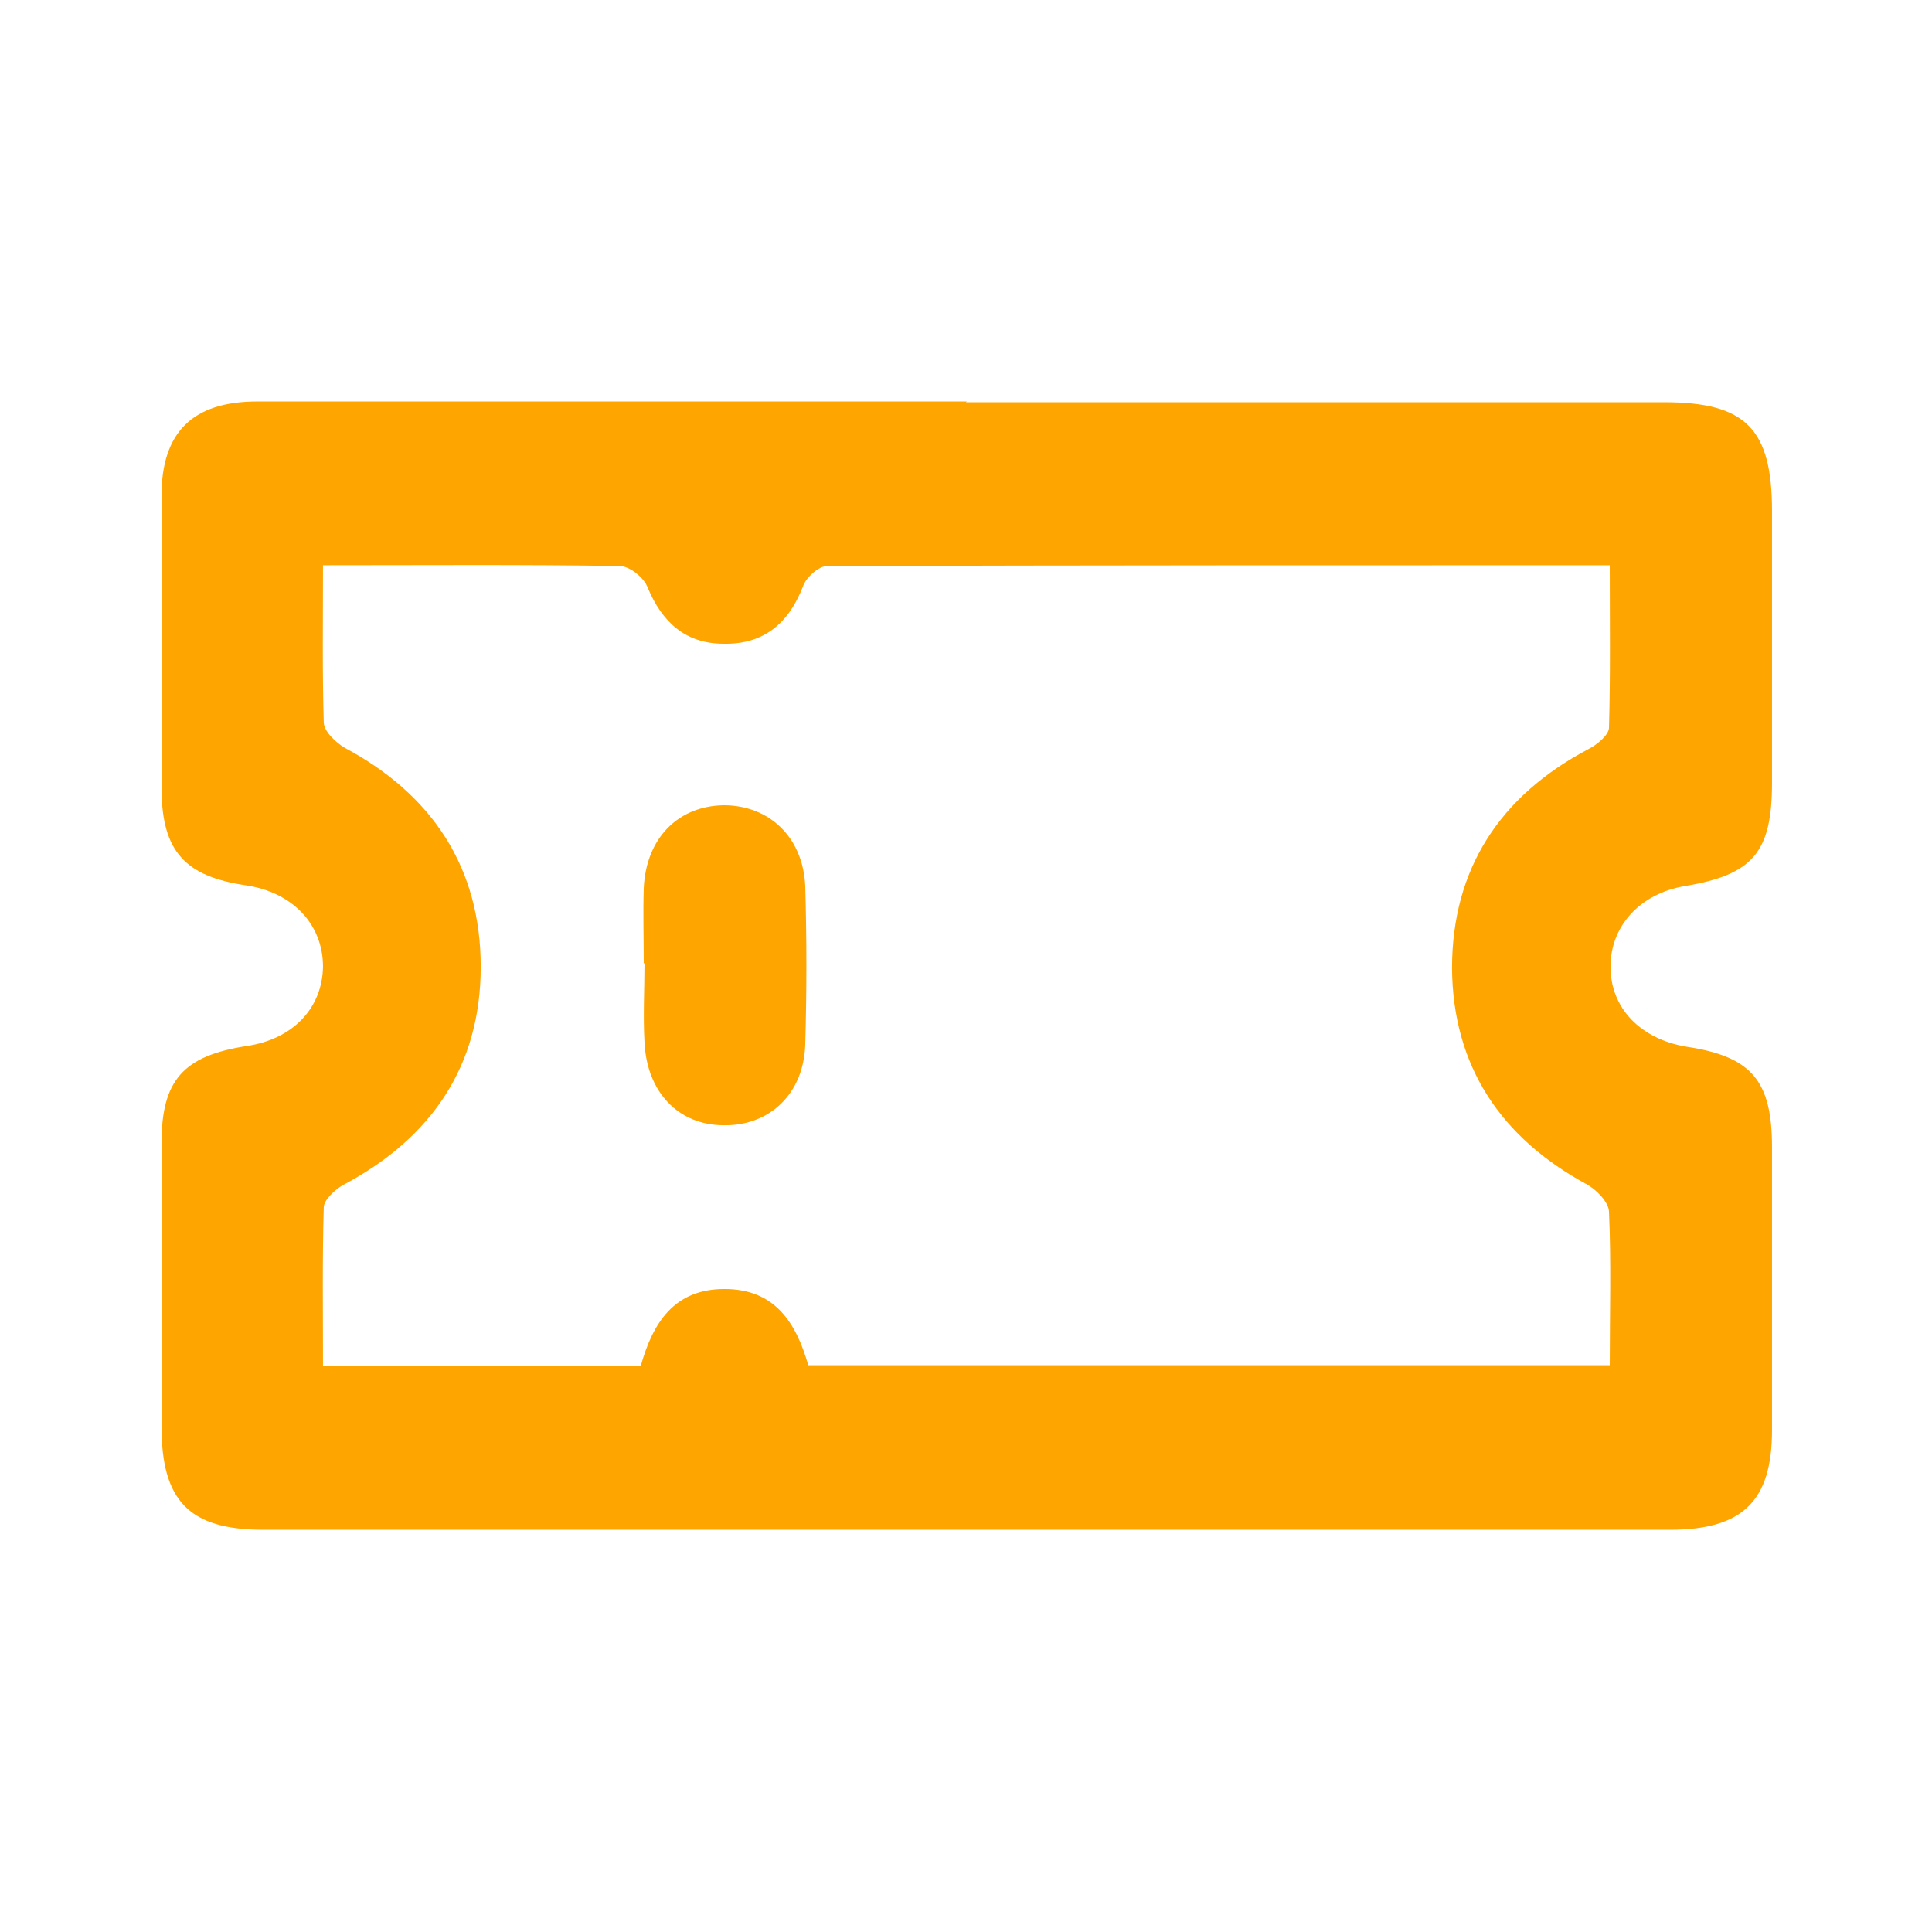 <?xml version="1.0" encoding="UTF-8"?>
<svg id="Layer_1" data-name="Layer 1" xmlns="http://www.w3.org/2000/svg" version="1.1" viewBox="0 0 256 256">
  <defs>
    <style>
      .cls-1 {
        fill: none;
      }

      .cls-1, .cls-2 {
        stroke-width: 0px;
      }

      .cls-2 {
        fill: #FFA500;
      }
    </style>
  </defs>
  <g id="img">
    <path class="cls-2" d="M128,53.3c30.8,0,61.6,0,92.5,0,10.8,0,14.3,3.5,14.3,14.4,0,12,0,24,0,36,0,9.2-2.5,12.2-11.5,13.7-6,1-9.9,5.3-9.9,10.7,0,5.5,4,9.6,10.1,10.6,8.6,1.3,11.3,4.5,11.3,13.3,0,12.5,0,25,0,37.5,0,9.4-3.9,13.2-13.5,13.2-62.1,0-124.3,0-186.4,0-9.8,0-13.5-3.8-13.5-13.7,0-12.5,0-25,0-37.5,0-8.4,2.9-11.6,11.3-12.9,6.1-.9,10-5,10.1-10.5,0-5.6-4-9.9-10.3-10.8-8-1.2-11-4.5-11.1-12.6,0-13,0-26,0-39,0-8.4,4.1-12.5,12.7-12.5,31.3,0,62.6,0,94,0ZM42.8,74.7c0,7.4-.1,14.2.1,21,0,1.2,1.6,2.7,2.8,3.4,11.6,6.2,18,15.9,18,29,0,13.1-6.5,22.7-18.2,28.9-1.1.6-2.6,2-2.6,3-.2,6.9-.1,13.9-.1,21h42.1c1.6-5.7,4.4-10.2,11.1-10.2,6.7,0,9.5,4.5,11.1,10.1h106.2c0-7,.2-13.7-.1-20.3,0-1.3-1.7-3-3-3.7-11.4-6.2-17.7-15.7-17.8-28.6,0-13.1,6.3-22.8,18-29,1.2-.6,2.8-1.9,2.8-2.9.2-7.1.1-14.2.1-21.5-35.1,0-69.4,0-103.7.1-1.1,0-2.8,1.5-3.2,2.7-1.9,4.9-5.2,7.7-10.5,7.6-5.1,0-8.2-2.9-10.1-7.5-.5-1.3-2.4-2.8-3.7-2.8-12.8-.2-25.6-.1-39.3-.1Z"/>
    <path class="cls-2" d="M85.3,127.7c0-3.3-.1-6.7,0-10,.3-6.6,4.5-10.9,10.6-11,6,0,10.5,4.2,10.8,10.7.2,7,.2,14,0,21-.2,6.5-4.7,10.8-10.8,10.7-6,0-10.2-4.4-10.5-11-.2-3.5,0-7,0-10.5Z"/>
  </g>
  <rect class="cls-1" x="-154" y="8.7" width="256" height="256"/>
</svg>

